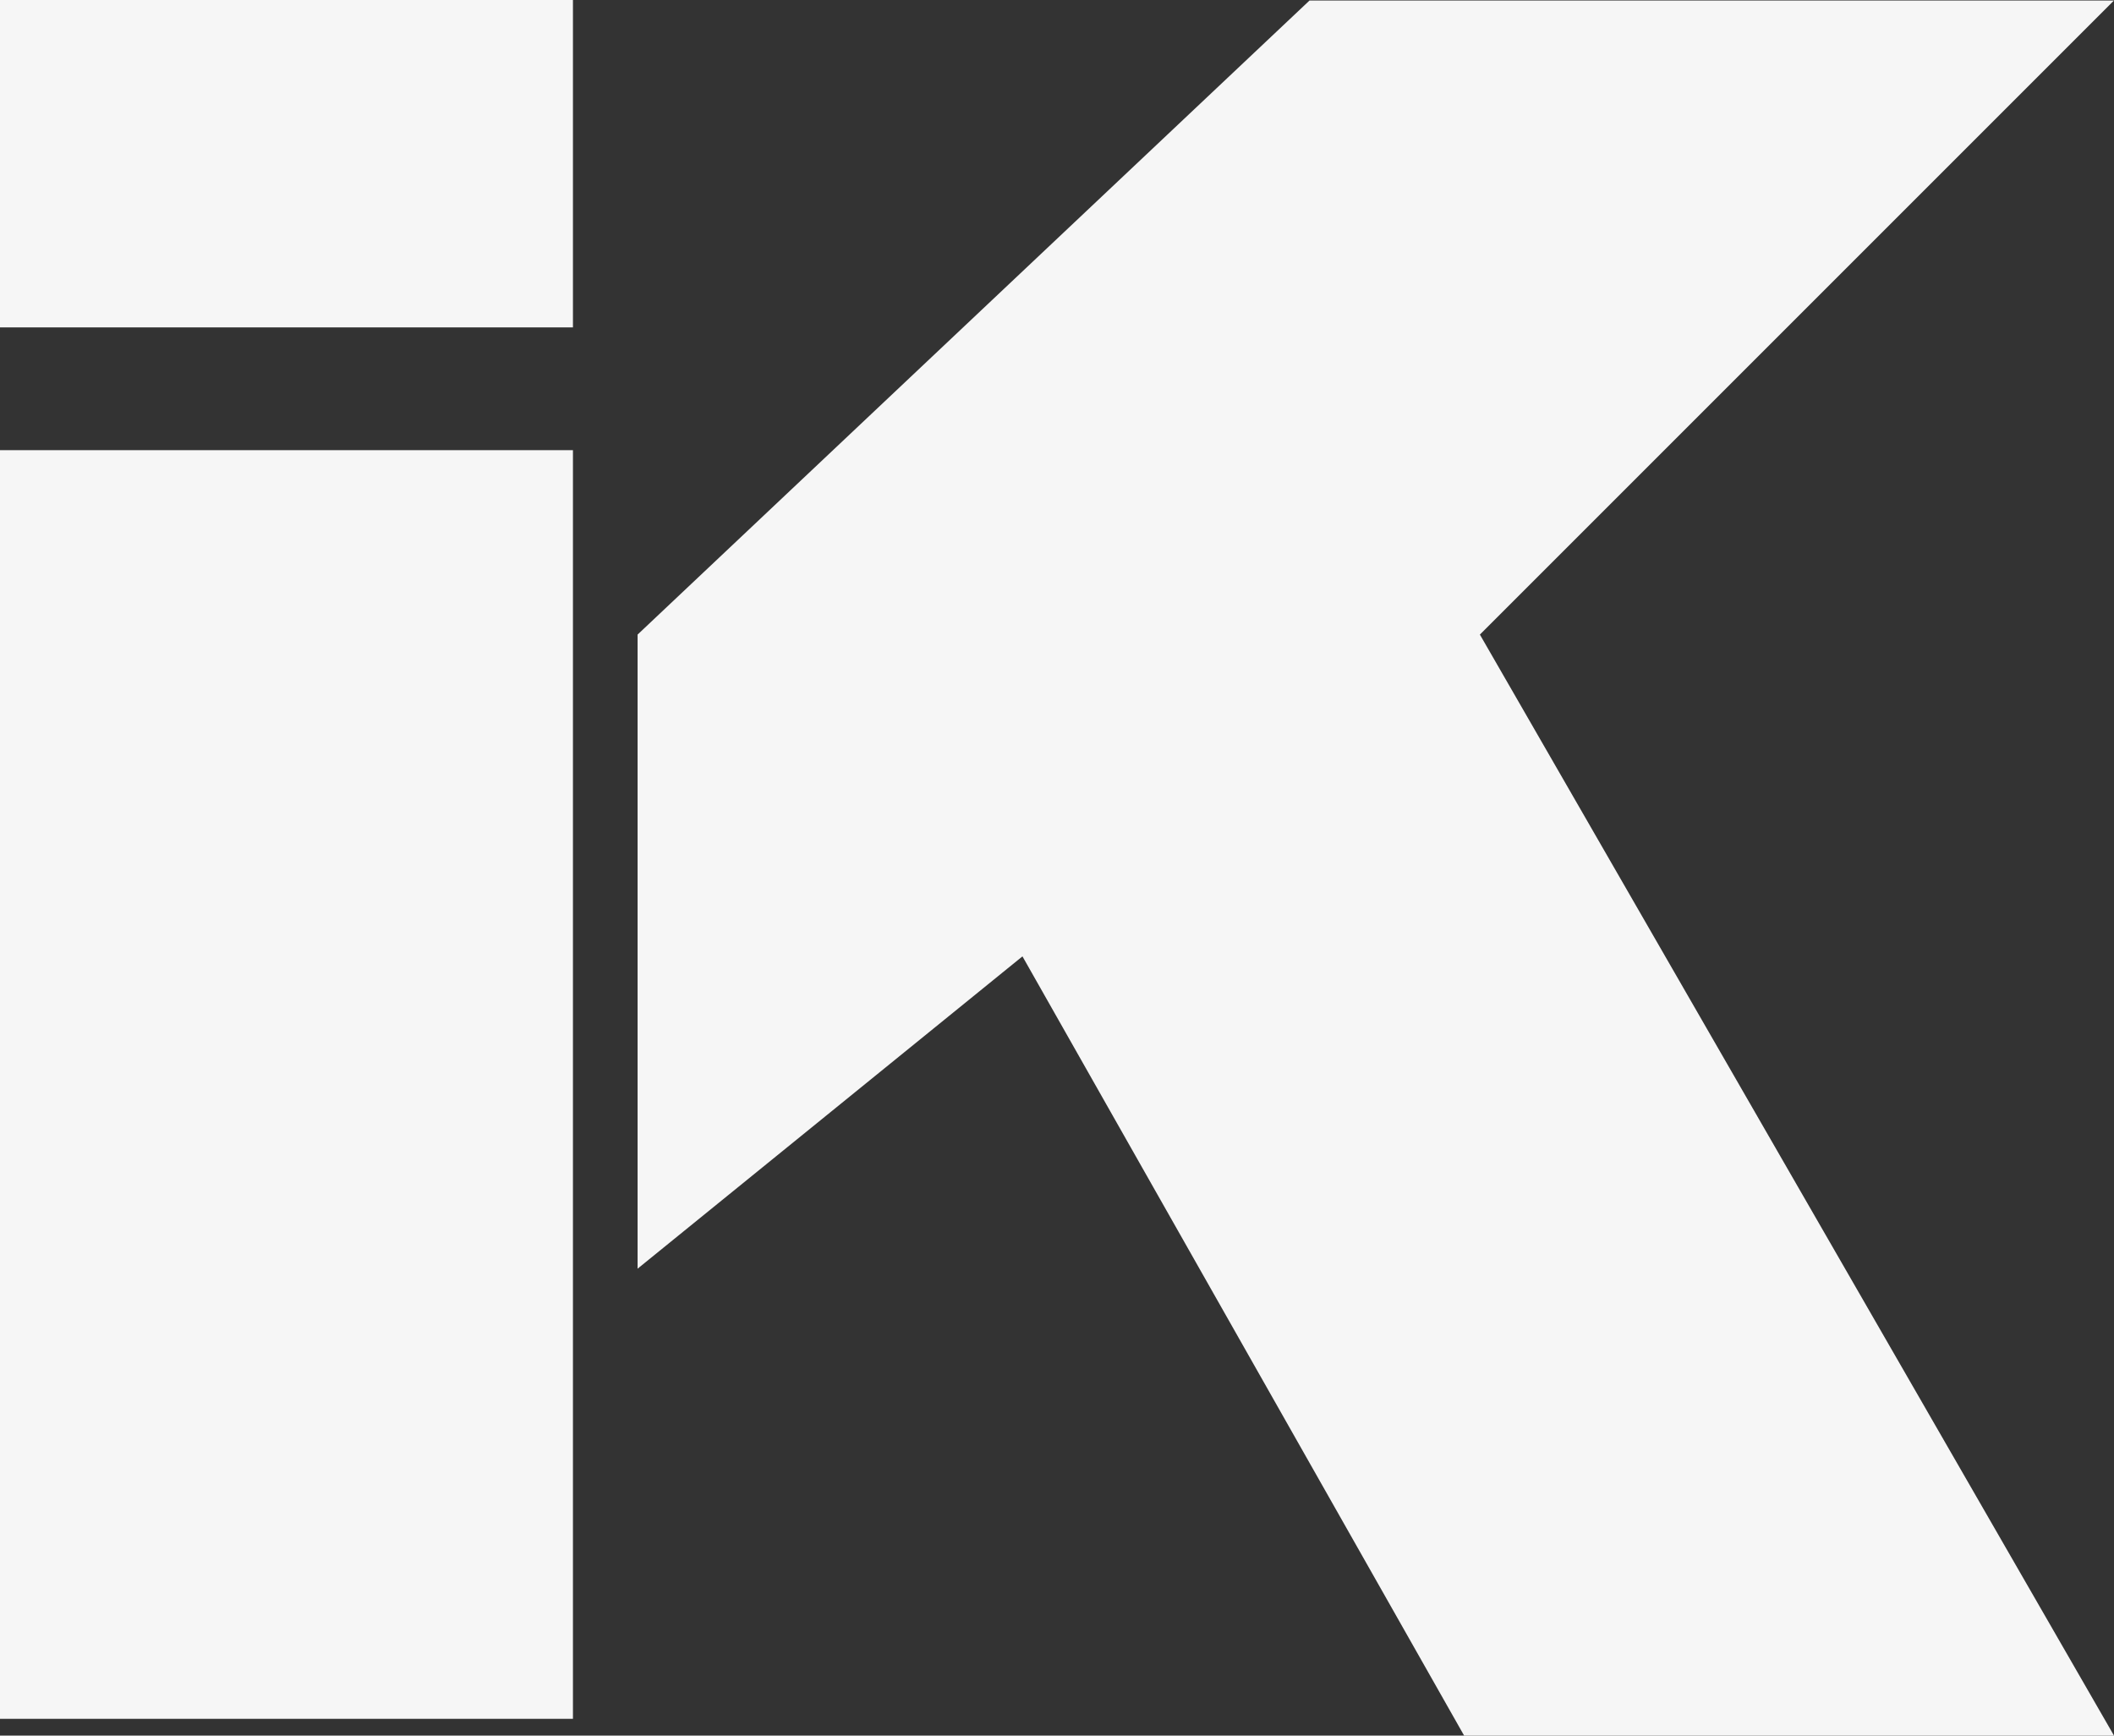 <svg xmlns="http://www.w3.org/2000/svg" width="481.848" height="395.598" viewBox="0 0 481.848 395.598">
  <rect x="0" y="0" width="481.848" height="395.598" fill="#333333" stroke="none"/>
  <g id="グループ_303" data-name="グループ 303" transform="translate(-40 67)" style="isolation: isolate">
    <rect id="長方形_93" data-name="長方形 93" width="130.593" height="289.17" transform="translate(40 35.609)" fill="#f6f6f6"/>
    <path id="パス_89" data-name="パス 89" d="M.579,129.544,153.74-14.988H337.1L192.57,129.544,337.1,380.5H188.975L88.305,202.889.579,274.077Z" transform="translate(184.745 -51.9)" fill="#f6f6f6"/>
    <rect id="長方形_94" data-name="長方形 94" width="130.593" height="74.625" transform="translate(40 -67)" fill="#f6f6f6"/>
  </g>
</svg>
